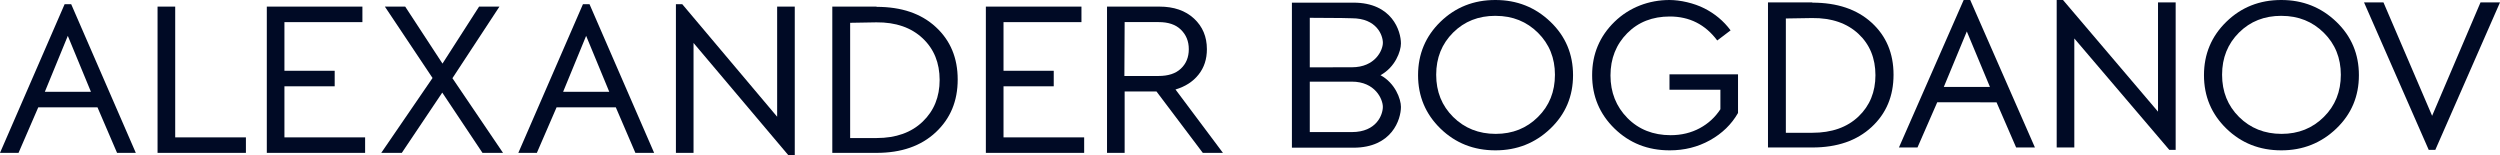 <svg width="1320" height="82" viewBox="0 0 1320 82" fill="none" xmlns="http://www.w3.org/2000/svg">
<g clip-path="url(#clip0_4206_5022)">
<path d="M51.472 56.67H20.203L9.786 80.714H0L34.127 2.202H37.582L71.709 80.714H61.806L51.472 56.67ZM35.805 18.933L23.676 48.473H48.016L35.805 18.933Z" fill="#000A25"/>
<path d="M325.148 56.67L293.879 56.654L283.462 80.714H273.676L307.802 2.202H311.258L345.385 80.714H335.482L325.148 56.67ZM309.48 18.933L297.335 48.457L321.692 48.473L309.48 18.933Z" fill="#000A25"/>
<path d="M92.508 72.533H129.841V80.714H83.188V3.488H92.508V72.533Z" fill="#000A25"/>
<path d="M191.35 11.684H150.179V37.368H176.713V45.564H150.179V72.533H192.779V80.714H140.875V3.488H191.35V11.684Z" fill="#000A25"/>
<path d="M571.009 11.684H529.855V37.368H556.372V45.564H529.855V72.533H572.438V80.714H520.534V3.488H571.009V11.684Z" fill="#000A25"/>
<path d="M254.75 80.714L233.517 48.891L212.15 80.714H201.301L228.383 41.177L203.211 3.488H213.945L233.633 33.575L252.956 3.488H263.705L238.883 41.289L265.599 80.714H254.75Z" fill="#000A25"/>
<path d="M419.636 3.488V82H416.297L366.187 22.678V80.714H356.883V2.202H360.222L410.332 61.636V3.488H419.636Z" fill="#000A25"/>
<path d="M462.834 3.616C475.959 3.616 486.344 7.12 494.086 14.256C501.845 21.392 505.666 30.633 505.666 41.98C505.666 53.327 501.845 62.569 494.086 69.833C486.327 77.082 475.959 80.714 462.834 80.714H439.457V3.488H462.834V3.616ZM448.878 12.038V72.887H462.834C473.102 72.887 481.21 69.962 487.174 64.224C493.156 58.502 496.13 51.125 496.13 42.237C496.13 33.221 493.156 25.86 487.174 20.235C481.21 14.626 473.102 11.7 462.718 11.797L448.878 12.038Z" fill="#000A25"/>
<path d="M635.081 80.714L610.624 48.297H593.81V80.714H584.506V3.488H612.186C619.812 3.488 625.91 5.609 630.445 9.804C634.981 14.015 637.241 19.399 637.241 25.956C637.241 31.212 635.812 35.664 632.821 39.409C629.847 43.154 625.777 45.725 620.659 47.252L645.714 80.714H635.081ZM593.677 40.116H611.704C616.838 40.116 620.776 38.83 623.5 36.243C626.242 33.671 627.687 30.28 627.687 25.956C627.687 21.729 626.258 18.338 623.5 15.654C620.759 12.954 616.821 11.668 611.804 11.668H593.81L593.677 40.116Z" fill="#000A25"/>
<path d="M1054.17 54.018L1022.86 54.002L1012.43 77.87H1002.64L1036.82 0H1040.28L1074.44 77.87H1064.52L1054.17 54.018ZM1038.48 16.602L1026.34 45.886L1050.69 45.902L1038.48 16.602Z" fill="#000A25"/>
<path d="M789.594 0C800.941 0 810.611 3.825 818.619 11.492C826.628 19.158 830.565 28.56 830.565 39.698C830.565 50.836 826.628 60.238 818.619 67.889C810.611 75.555 800.941 79.38 789.594 79.38C778.13 79.38 768.46 75.555 760.568 67.889C752.693 60.222 748.738 50.836 748.738 39.698C748.738 28.56 752.676 19.158 760.568 11.492C768.46 3.825 778.13 0 789.477 0H789.594ZM789.594 8.358C780.638 8.358 773.228 11.267 767.264 17.181C761.299 23.112 758.308 30.537 758.308 39.473C758.308 48.409 761.299 55.835 767.264 61.749C773.245 67.68 780.771 70.685 789.727 70.685C798.699 70.685 806.092 67.68 812.057 61.749C818.038 55.835 821.012 48.409 821.012 39.473C821.012 30.649 818.021 23.24 812.057 17.31C806.092 11.395 798.682 8.374 789.727 8.374H789.594V8.358Z" fill="#000A25"/>
<path d="M899.897 4.42C905.397 7.2 910.049 11.042 913.754 16.024L906.709 21.376C900.379 12.906 892.022 8.711 881.638 8.711C872.55 8.711 865.023 11.62 859.175 17.535C853.326 23.449 850.336 30.891 850.336 39.827C850.336 48.763 853.326 56.285 859.291 62.328C865.256 68.371 872.915 71.376 882.103 71.376C887.835 71.376 892.969 70.107 897.505 67.664C902.04 65.221 905.629 61.862 908.371 57.683V47.365H881.488V39.232H917.675V59.66C914.219 65.687 909.318 70.444 902.871 74.044C896.425 77.628 889.38 79.38 881.621 79.38C870.024 79.38 860.371 75.555 852.479 67.889C844.604 60.222 840.649 50.836 840.649 39.698C840.649 28.56 844.604 19.158 852.479 11.492C860.371 3.825 870.722 0 881.505 0C887.087 0 894.414 1.623 899.897 4.42Z" fill="#000A25"/>
<path d="M956.905 1.398C970.047 1.398 980.432 4.886 988.207 11.957C995.966 19.045 999.788 28.19 999.788 39.457C999.788 50.724 995.966 59.885 988.207 67.069C980.432 74.269 970.047 77.869 956.905 77.869H933.495V1.27H956.905V1.398ZM942.932 9.756V70.106H956.905C967.19 70.106 975.298 67.213 981.279 61.524C987.243 55.85 990.234 48.538 990.234 39.714C990.234 30.778 987.243 23.465 981.279 17.888C975.298 12.311 967.19 9.418 956.789 9.531L942.932 9.756Z" fill="#000A25"/>
<path d="M1148.75 1.27V79.139H1145.4L1095.24 20.299V77.87H1085.93V0H1089.27L1139.43 58.953V1.27H1148.75Z" fill="#000A25"/>
<path d="M1204.54 0C1215.87 0 1225.56 3.825 1233.57 11.492C1241.56 19.158 1245.5 28.56 1245.5 39.698C1245.5 50.836 1241.56 60.238 1233.57 67.889C1225.56 75.555 1215.87 79.38 1204.54 79.38C1193.08 79.38 1183.39 75.555 1175.52 67.889C1167.64 60.222 1163.7 50.836 1163.7 39.698C1163.7 28.56 1167.64 19.158 1175.52 11.492C1183.39 3.825 1193.08 0 1204.43 0H1204.54ZM1204.54 8.358C1195.59 8.358 1188.18 11.267 1182.21 17.181C1176.25 23.112 1173.26 30.537 1173.26 39.473C1173.26 48.409 1176.25 55.835 1182.21 61.749C1188.18 67.68 1195.7 70.685 1204.66 70.685C1213.61 70.685 1221.02 67.68 1226.99 61.749C1232.95 55.835 1235.96 48.409 1235.96 39.473C1235.96 30.649 1232.97 23.24 1226.99 17.31C1221.02 11.395 1213.61 8.374 1204.66 8.374H1204.54V8.358Z" fill="#000A25"/>
<path d="M1320 1.27L1285.84 79.139H1282.37L1248.21 1.27H1258.47L1284.16 61.154L1309.71 1.27H1320Z" fill="#000A25"/>
<path d="M708.412 9.515L691.565 9.402V35.552L713.795 35.52C726.123 35.52 730.161 26.503 730.161 22.581C730.161 18.66 726.938 9.643 713.795 9.643L708.412 9.515ZM730.144 56.429C730.144 52.395 726.123 43.106 713.779 43.106H691.565V69.737H713.779C726.921 69.737 730.144 60.464 730.144 56.429ZM739.698 56.429C739.698 62.939 735.079 77.982 714.61 77.982H682.128V1.398H714.626C735.095 1.398 739.698 16.442 739.698 22.951C739.698 27.082 736.674 35.471 728.898 39.698C736.674 43.909 739.698 52.315 739.698 56.429Z" fill="#000A25"/>
</g>
<defs>
<clipPath id="clip0_4206_5022">
<rect width="1320" height="82" fill="white"/>
</clipPath>
</defs>
</svg>
